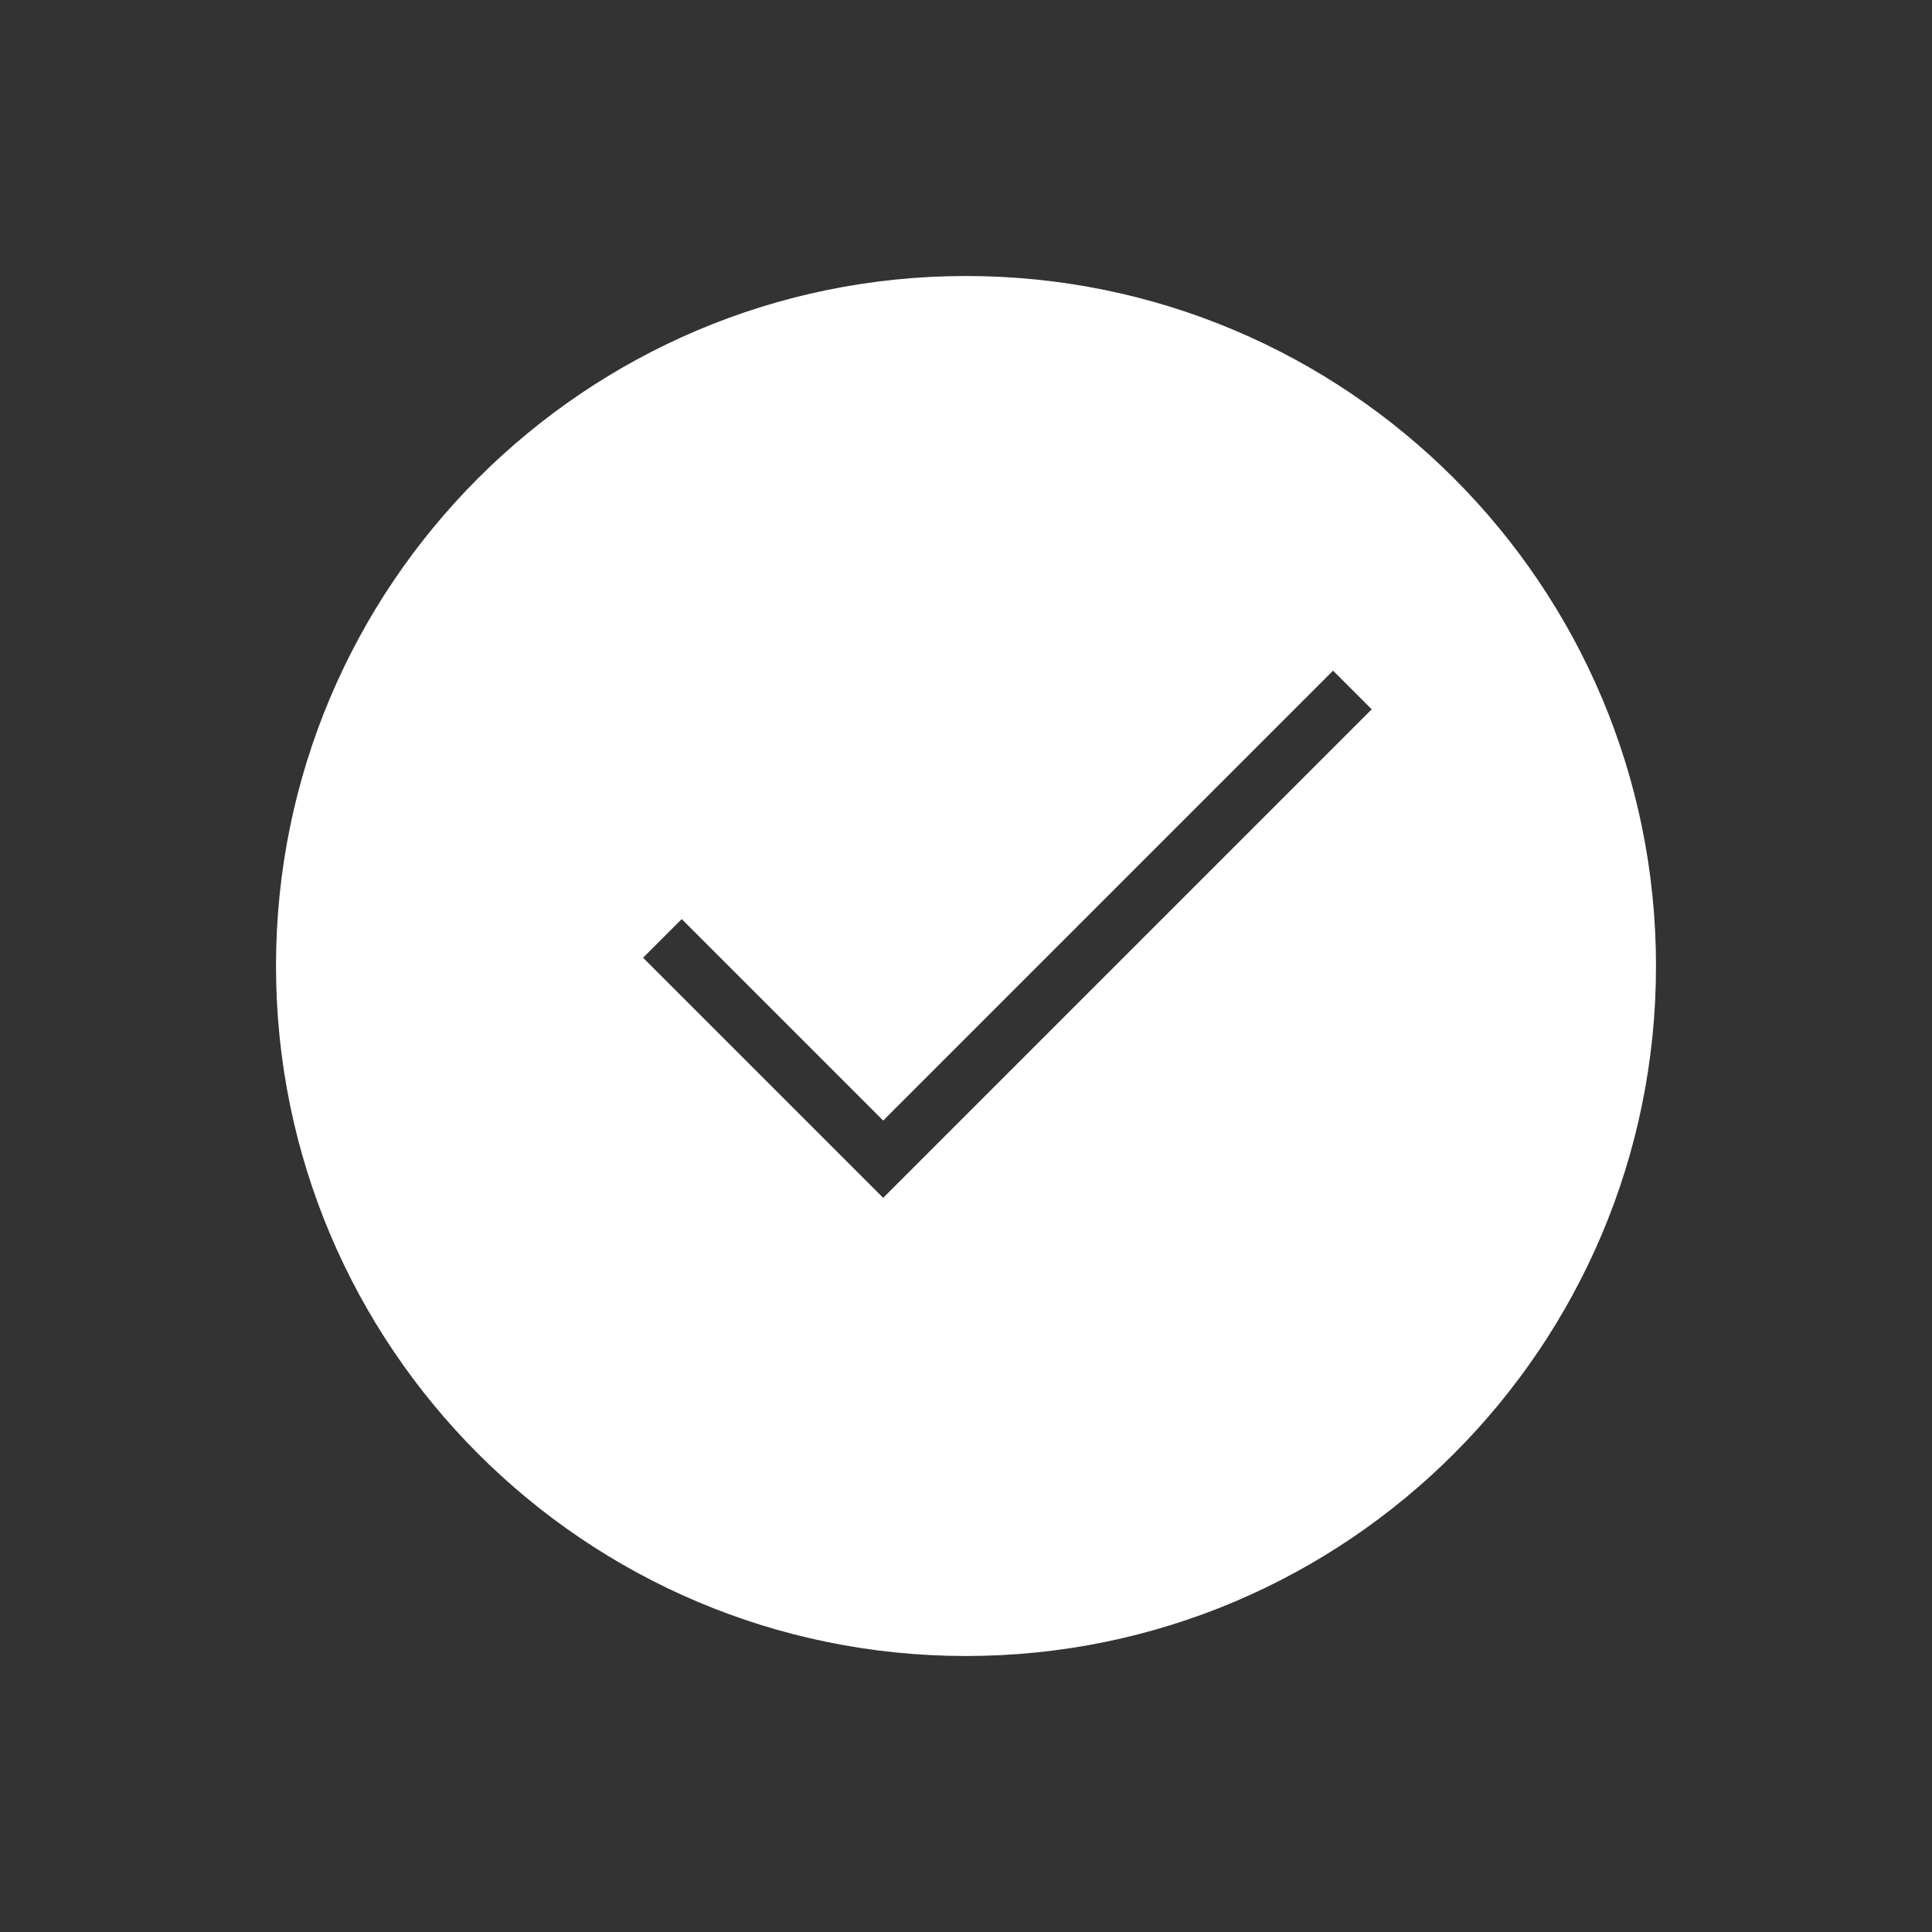 <?xml version="1.0" encoding="UTF-8"?>
<svg xmlns="http://www.w3.org/2000/svg" width="70" height="70" viewBox="0 0 70 70" fill="none">
  <rect x="0" y="0" width="70" height="70" fill="#333333" stroke="none"/>
  <path d="M35 10C21.2 10 10 21.2 10 35C10 48.8 21.2 60 35 60C48.8 60 60 48.8 60 35C60 21.2 48.8 10 35 10ZM32 43.4L23.3 34.7L24.7 33.3L32 40.6L48.3 24.3L49.7 25.7L32 43.4Z" fill="white"></path>
</svg>
